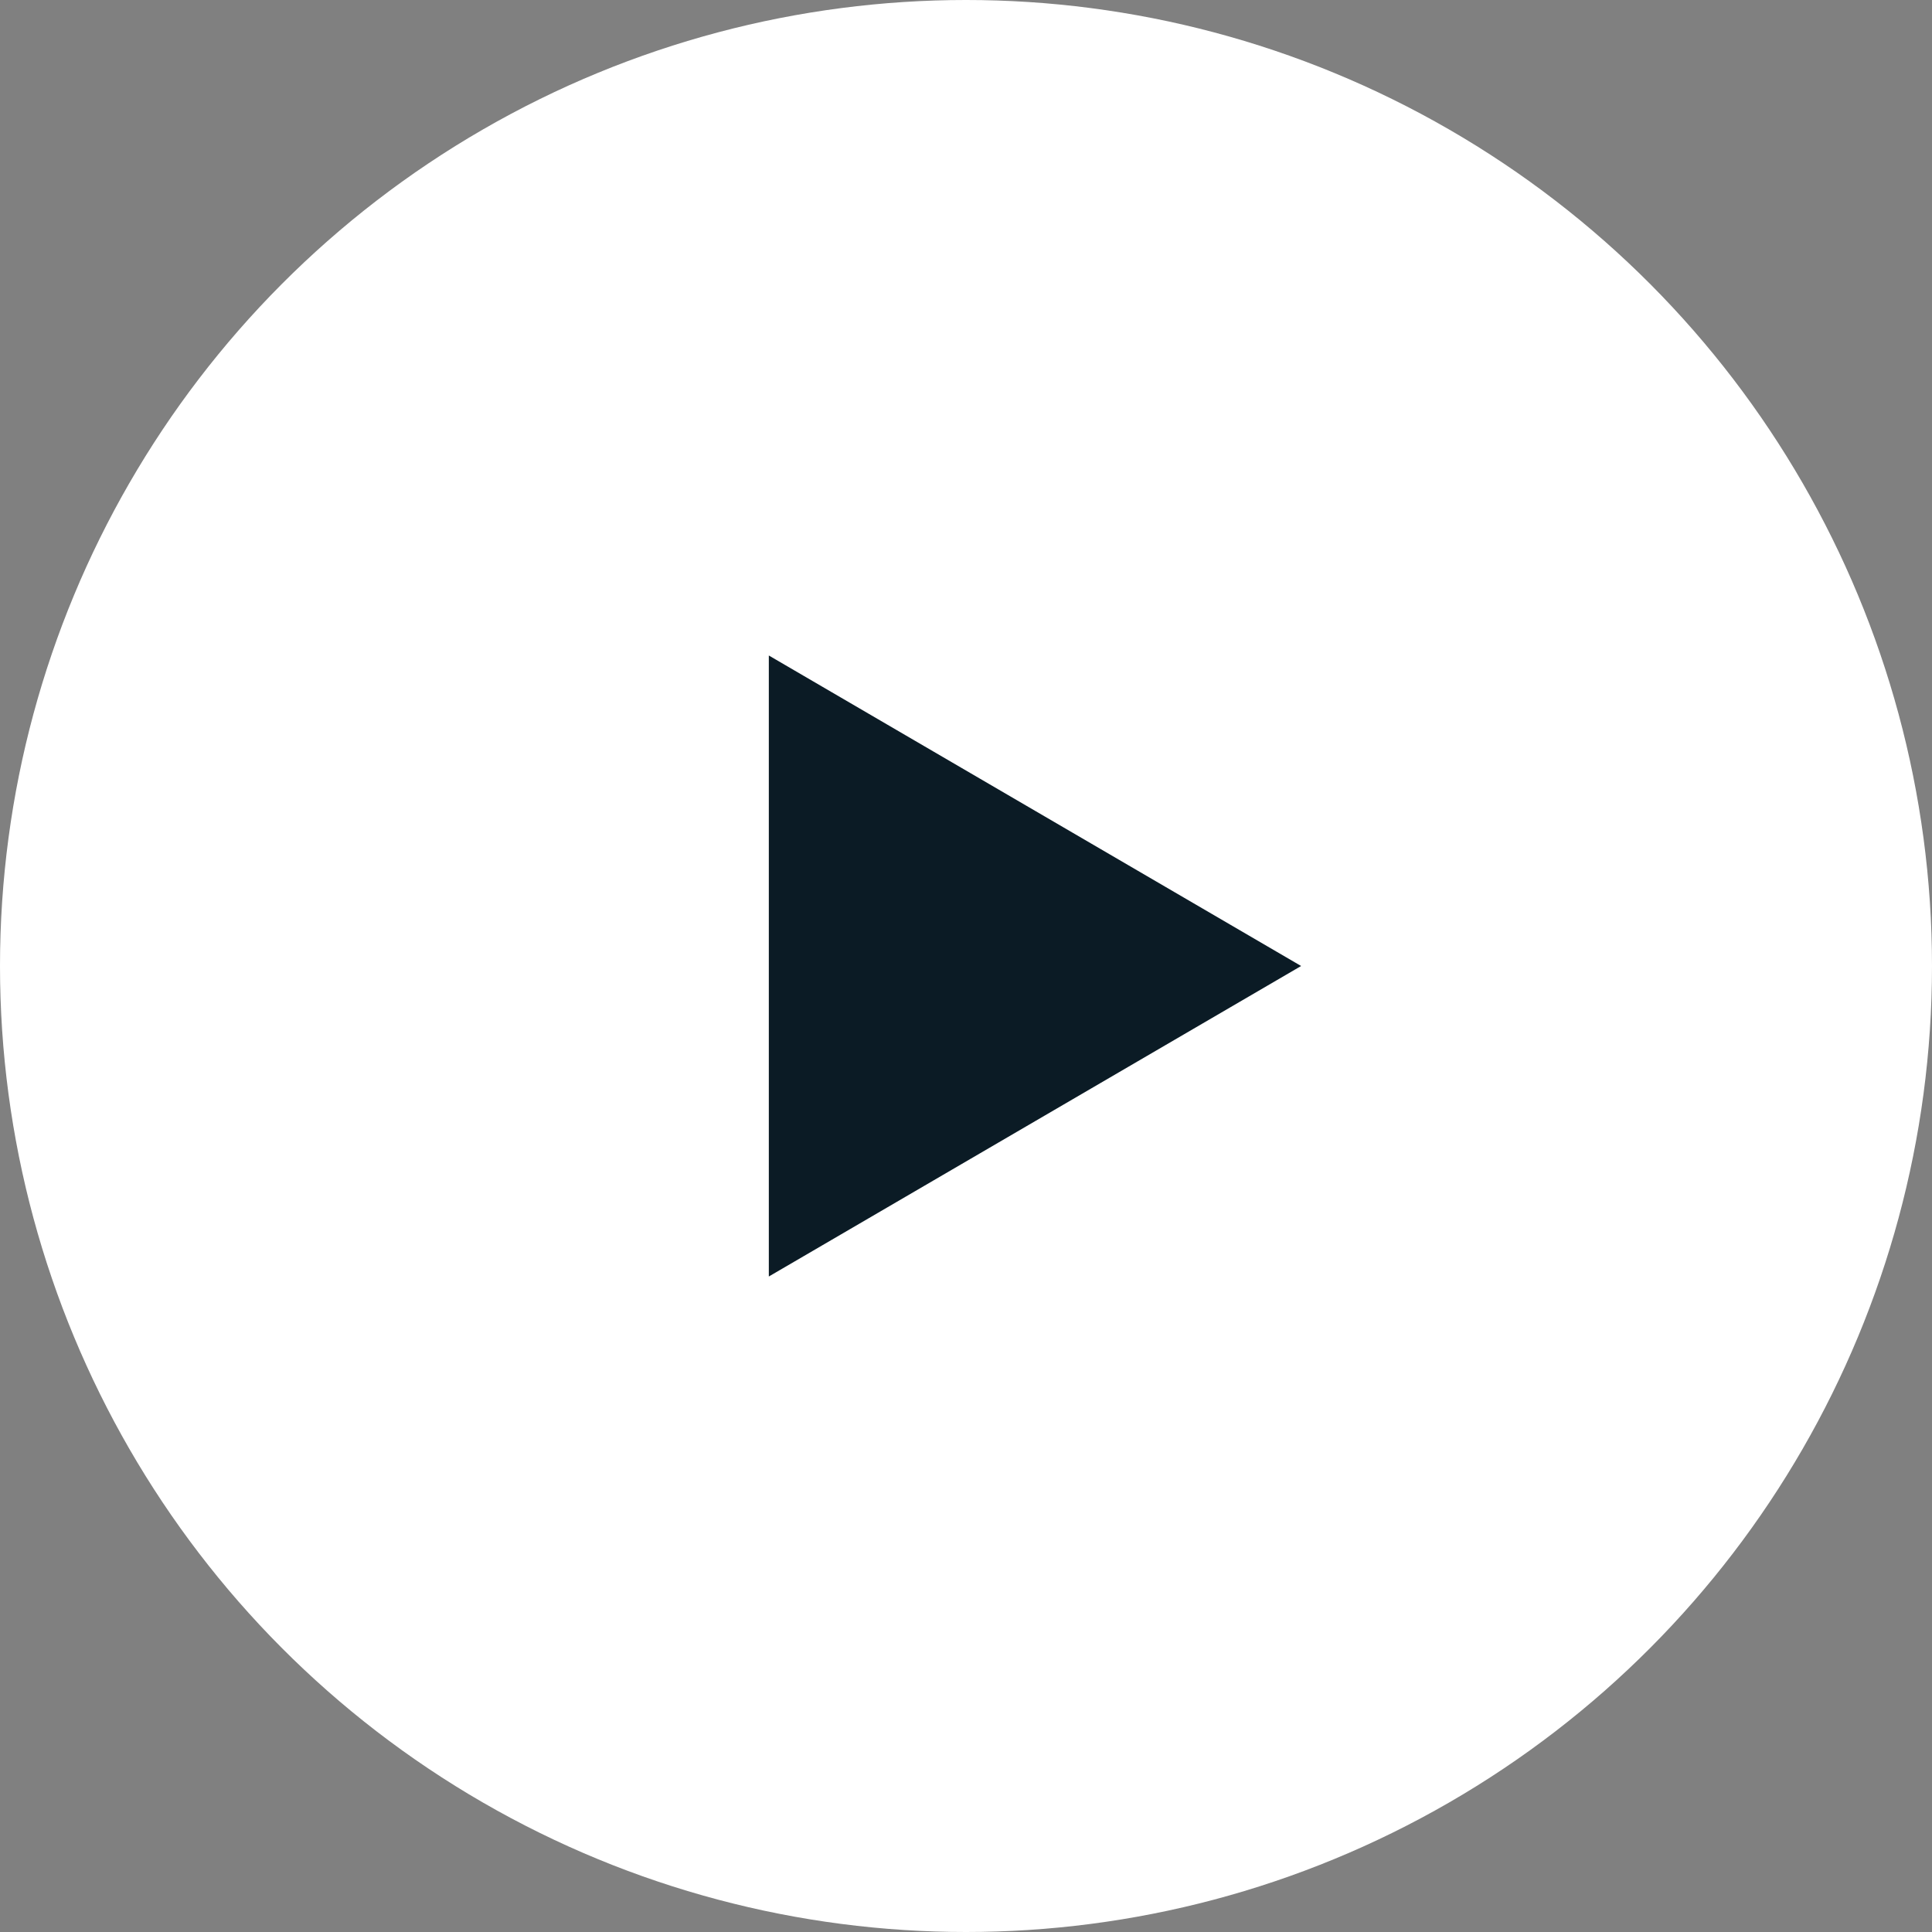 <svg width="70" height="70" viewBox="0 0 70 70" fill="none" xmlns="http://www.w3.org/2000/svg">
<rect x="0" y="0" width="70" height="70" fill="#808080" stroke="none"/>
<circle cx="35" cy="35" r="35" fill="white"/>
<g clip-path="url(#clip0_11_8)">
<path d="M27.856 23.75L47.142 35L27.856 46.25V23.75Z" fill="#0B1B25"/>
</g>
<defs>
<clipPath id="clip0_11_8">
<rect width="22.5" height="22.5" fill="white" transform="translate(26.25 23.75)"/>
</clipPath>
</defs>
</svg>
